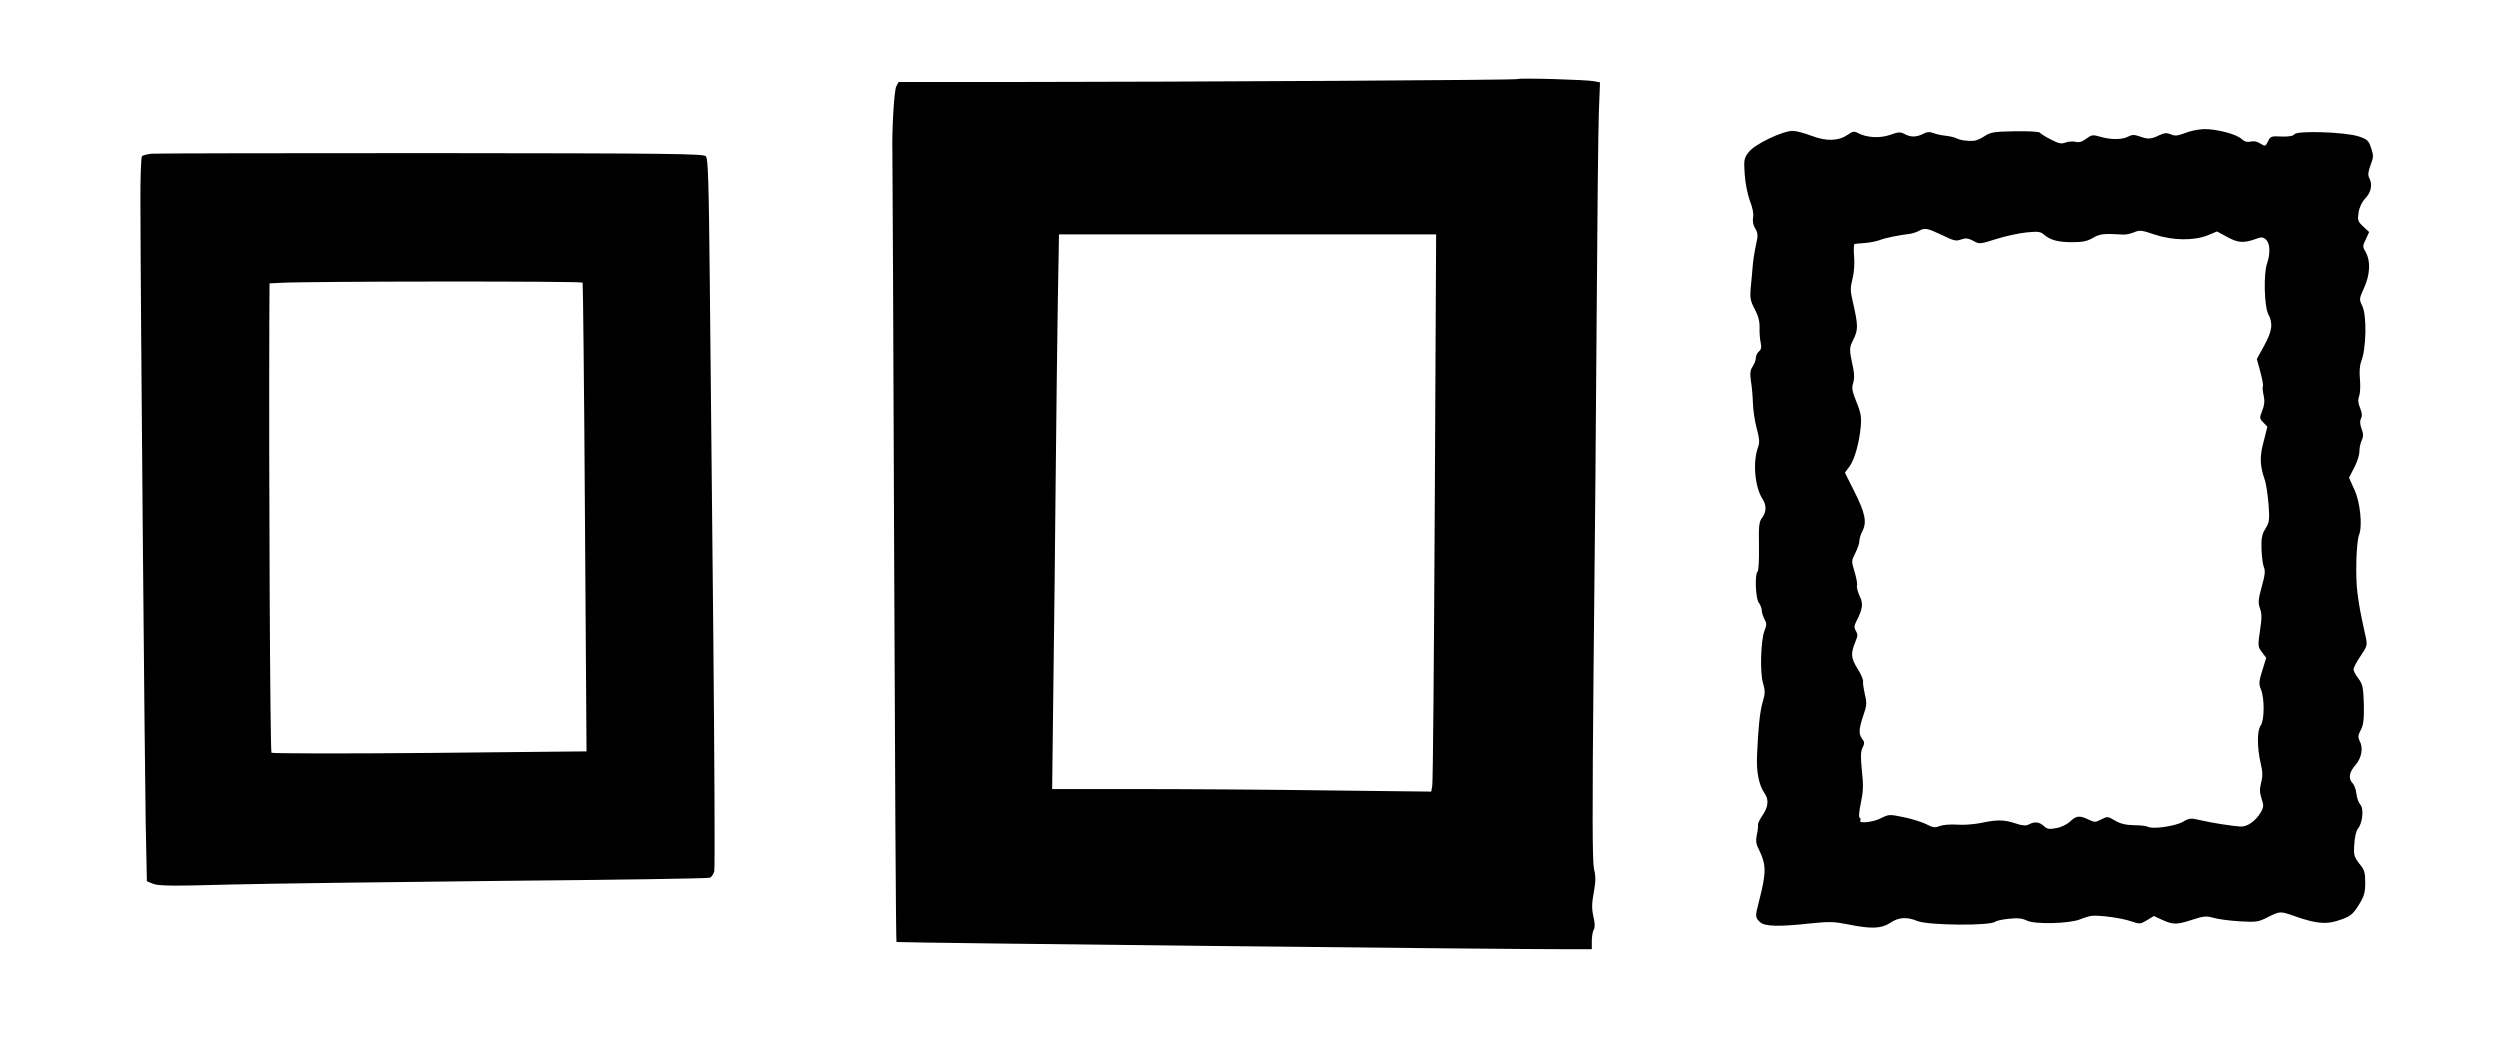 <?xml version="1.0" standalone="no"?>
<!DOCTYPE svg PUBLIC "-//W3C//DTD SVG 20010904//EN"
 "http://www.w3.org/TR/2001/REC-SVG-20010904/DTD/svg10.dtd">
<svg version="1.0" xmlns="http://www.w3.org/2000/svg"
 width="1280pt" height="543pt" viewBox="0 0 1280 543"
 preserveAspectRatio="xMidYMid meet">
<g transform="translate(0,543) scale(0.1,-0.1)"
fill="#000000" stroke="none">
<path d="M7768 5025 c-5 -5 -1606 -14 -2640 -15 l-527 0 -12 -22 c-11 -21 -23
-223 -20 -338 1 -25 5 -944 9 -2042 4 -1098 9 -1998 12 -2001 4 -4 3143 -38
3443 -37 l117 0 0 41 c0 22 4 49 10 59 7 13 6 35 -2 69 -9 40 -8 66 2 121 10
55 11 81 1 122 -8 40 -9 285 -2 1013 6 528 13 1352 16 1830 3 479 8 940 11
1027 l6 156 -29 6 c-37 8 -388 18 -395 11z m-422 -2192 c-4 -769 -9 -1411 -13
-1427 l-5 -29 -526 6 c-289 4 -725 7 -970 7 l-445 0 6 503 c4 276 9 761 12
1077 3 316 8 729 11 918 l6 342 966 0 965 0 -7 -1397z"/>
<path d="M11188 4749 c-39 -15 -53 -16 -73 -7 -21 9 -32 8 -61 -5 -41 -20 -57
-21 -100 -5 -26 9 -38 9 -57 -1 -31 -17 -91 -17 -144 -1 -38 11 -44 10 -71
-10 -21 -16 -38 -21 -56 -16 -13 3 -36 2 -51 -4 -21 -8 -35 -5 -75 16 -28 14
-53 30 -56 35 -3 5 -60 8 -127 7 -108 -2 -126 -5 -156 -25 -19 -13 -43 -23
-55 -24 -37 -2 -70 3 -89 13 -10 5 -35 11 -56 13 -20 2 -48 8 -63 14 -18 7
-33 6 -53 -5 -34 -17 -63 -17 -94 0 -21 11 -31 11 -75 -5 -53 -18 -120 -14
-166 11 -16 9 -26 7 -48 -9 -48 -33 -108 -36 -185 -7 -37 14 -81 26 -98 26
-52 0 -196 -69 -225 -108 -25 -32 -26 -39 -21 -116 3 -46 15 -104 27 -136 14
-34 19 -65 16 -83 -4 -18 0 -40 11 -57 14 -25 15 -35 3 -87 -7 -32 -14 -78
-16 -103 -2 -25 -6 -74 -10 -110 -5 -57 -2 -71 21 -114 18 -35 25 -62 24 -95
-1 -25 2 -60 6 -77 5 -22 2 -34 -9 -43 -9 -8 -16 -22 -16 -33 0 -10 -7 -30
-16 -44 -13 -19 -15 -36 -9 -77 5 -29 9 -79 10 -112 1 -33 9 -90 19 -127 14
-52 16 -74 8 -95 -29 -77 -18 -207 23 -269 20 -31 19 -66 -3 -95 -16 -21 -18
-42 -16 -147 1 -67 -2 -125 -7 -128 -15 -9 -11 -138 6 -160 8 -10 15 -28 15
-39 0 -11 7 -31 14 -45 12 -21 12 -30 0 -60 -19 -49 -24 -214 -7 -269 11 -37
11 -52 -2 -95 -15 -53 -23 -133 -29 -274 -4 -86 10 -153 39 -194 22 -32 19
-68 -10 -111 -14 -20 -25 -43 -24 -50 1 -6 -1 -30 -6 -51 -6 -29 -4 -48 8 -70
41 -84 42 -119 3 -271 -20 -77 -20 -81 4 -105 24 -24 96 -26 268 -7 88 9 115
8 185 -6 117 -24 170 -22 215 8 42 29 85 32 140 9 56 -22 372 -25 398 -3 6 5
38 12 71 15 44 5 67 2 90 -9 39 -21 220 -16 273 6 19 8 46 16 60 18 41 4 152
-11 201 -28 45 -15 48 -15 82 6 l35 21 43 -20 c56 -25 74 -25 154 1 58 19 71
20 107 10 23 -7 83 -15 134 -18 85 -5 96 -4 145 21 64 32 63 32 147 2 96 -33
148 -39 204 -22 71 22 83 31 117 86 26 42 31 61 31 111 0 52 -4 65 -30 97 -27
35 -30 43 -26 100 2 36 10 70 19 80 23 27 31 101 12 122 -9 10 -18 35 -20 55
-2 20 -10 44 -19 54 -24 26 -19 56 14 94 32 37 41 88 21 124 -9 19 -8 29 6 55
14 26 17 53 16 132 -3 88 -6 102 -28 132 -14 18 -25 39 -25 47 0 8 16 39 36
68 36 54 36 54 24 109 -26 117 -31 147 -40 215 -11 81 -6 258 8 295 19 48 6
170 -24 234 l-27 60 26 51 c15 27 27 65 27 82 0 18 5 44 12 58 9 20 9 34 -1
60 -8 23 -9 40 -3 52 7 12 6 29 -4 53 -11 26 -12 44 -5 62 5 14 7 53 4 86 -4
38 -1 72 6 91 26 61 30 235 6 284 -17 35 -16 37 9 93 31 67 34 138 9 182 -17
29 -17 32 0 67 l17 37 -30 28 c-28 26 -30 32 -24 72 4 27 17 54 35 73 30 32
37 71 19 105 -7 13 -5 31 7 64 16 42 16 50 3 89 -13 38 -20 44 -65 59 -69 22
-311 30 -327 11 -8 -10 -29 -13 -67 -12 -52 3 -57 1 -69 -25 -13 -26 -14 -27
-39 -11 -16 11 -34 14 -50 10 -18 -4 -32 0 -47 14 -27 25 -129 51 -192 50 -27
-1 -70 -9 -96 -20z m-1244 -523 c59 -29 72 -32 97 -22 24 8 35 7 62 -7 32 -18
35 -17 117 9 47 15 117 30 155 34 60 6 73 4 90 -11 32 -28 71 -39 145 -39 53
0 77 5 106 22 35 21 55 23 154 17 14 -1 39 4 57 12 29 12 40 10 105 -12 93
-31 201 -32 271 -4 l48 20 50 -27 c55 -31 85 -34 144 -13 35 13 41 12 57 -2
21 -19 23 -71 5 -123 -18 -52 -14 -218 6 -257 26 -49 21 -87 -20 -162 l-38
-69 18 -66 c10 -37 16 -70 13 -74 -3 -5 -1 -25 4 -47 6 -28 4 -48 -7 -77 -15
-37 -15 -40 5 -61 l21 -22 -19 -75 c-21 -78 -20 -122 5 -195 8 -22 16 -80 20
-128 6 -79 4 -91 -16 -124 -18 -29 -22 -48 -20 -105 1 -38 7 -80 12 -92 8 -18
6 -41 -11 -100 -18 -66 -19 -81 -9 -111 10 -27 10 -50 0 -114 -11 -77 -11 -82
10 -110 l22 -29 -20 -65 c-18 -57 -18 -69 -7 -97 19 -44 18 -159 -1 -184 -19
-25 -19 -112 -1 -191 11 -47 12 -69 3 -102 -8 -32 -8 -51 2 -81 12 -36 12 -44
-5 -73 -26 -43 -67 -72 -101 -71 -41 2 -150 19 -209 33 -47 11 -55 11 -88 -9
-38 -22 -157 -39 -179 -25 -6 4 -39 8 -72 8 -43 1 -70 8 -97 24 -35 21 -38 22
-69 6 -30 -16 -35 -16 -66 -1 -46 22 -62 20 -94 -10 -16 -15 -46 -30 -71 -34
-36 -7 -47 -5 -64 11 -23 21 -46 24 -76 8 -15 -8 -32 -7 -68 5 -60 20 -96 20
-180 2 -36 -7 -91 -11 -122 -8 -33 2 -70 -1 -86 -7 -25 -10 -35 -9 -69 9 -23
11 -75 28 -116 36 -72 15 -76 15 -116 -5 -40 -21 -117 -29 -106 -12 3 5 1 12
-4 15 -5 3 -2 36 7 77 12 57 13 88 5 162 -7 71 -7 98 3 118 11 22 11 30 -1 45
-20 26 -18 51 5 120 18 52 19 65 8 109 -6 28 -11 57 -9 67 1 9 -12 39 -30 67
-33 54 -34 75 -8 139 11 26 11 36 1 52 -10 17 -9 26 4 52 31 60 35 88 15 127
-9 20 -16 44 -13 54 2 10 -4 42 -13 71 -16 52 -16 54 4 94 12 23 21 51 21 62
0 12 7 35 16 52 23 45 14 91 -42 202 l-48 96 23 31 c26 35 50 119 58 204 4 50
1 71 -22 127 -22 55 -25 73 -17 96 6 18 7 45 1 73 -22 105 -22 106 1 152 24
49 24 71 -3 189 -14 59 -14 75 -2 121 8 32 11 76 8 115 -3 34 -2 62 3 63 5 1
29 3 54 5 25 2 59 9 75 15 28 11 98 25 155 32 14 2 34 9 45 15 30 17 43 14
119 -22z"/>
<path d="M775 4643 c-22 -3 -44 -8 -48 -13 -5 -4 -9 -117 -8 -251 1 -528 22
-2891 27 -3167 l6 -294 32 -13 c27 -11 97 -12 387 -4 195 5 825 13 1400 19
576 5 1054 12 1063 16 9 3 19 18 23 33 4 14 1 564 -5 1221 -7 657 -15 1472
-18 1810 -5 512 -9 618 -20 630 -13 13 -183 15 -1407 16 -766 0 -1410 -1
-1432 -3z m2208 -660 c2 -4 8 -546 12 -1204 l8 -1196 -803 -8 c-447 -4 -806
-3 -810 1 -7 7 -14 1422 -11 2226 l1 177 58 3 c146 8 1540 9 1545 1z"/>
</g>
</svg>